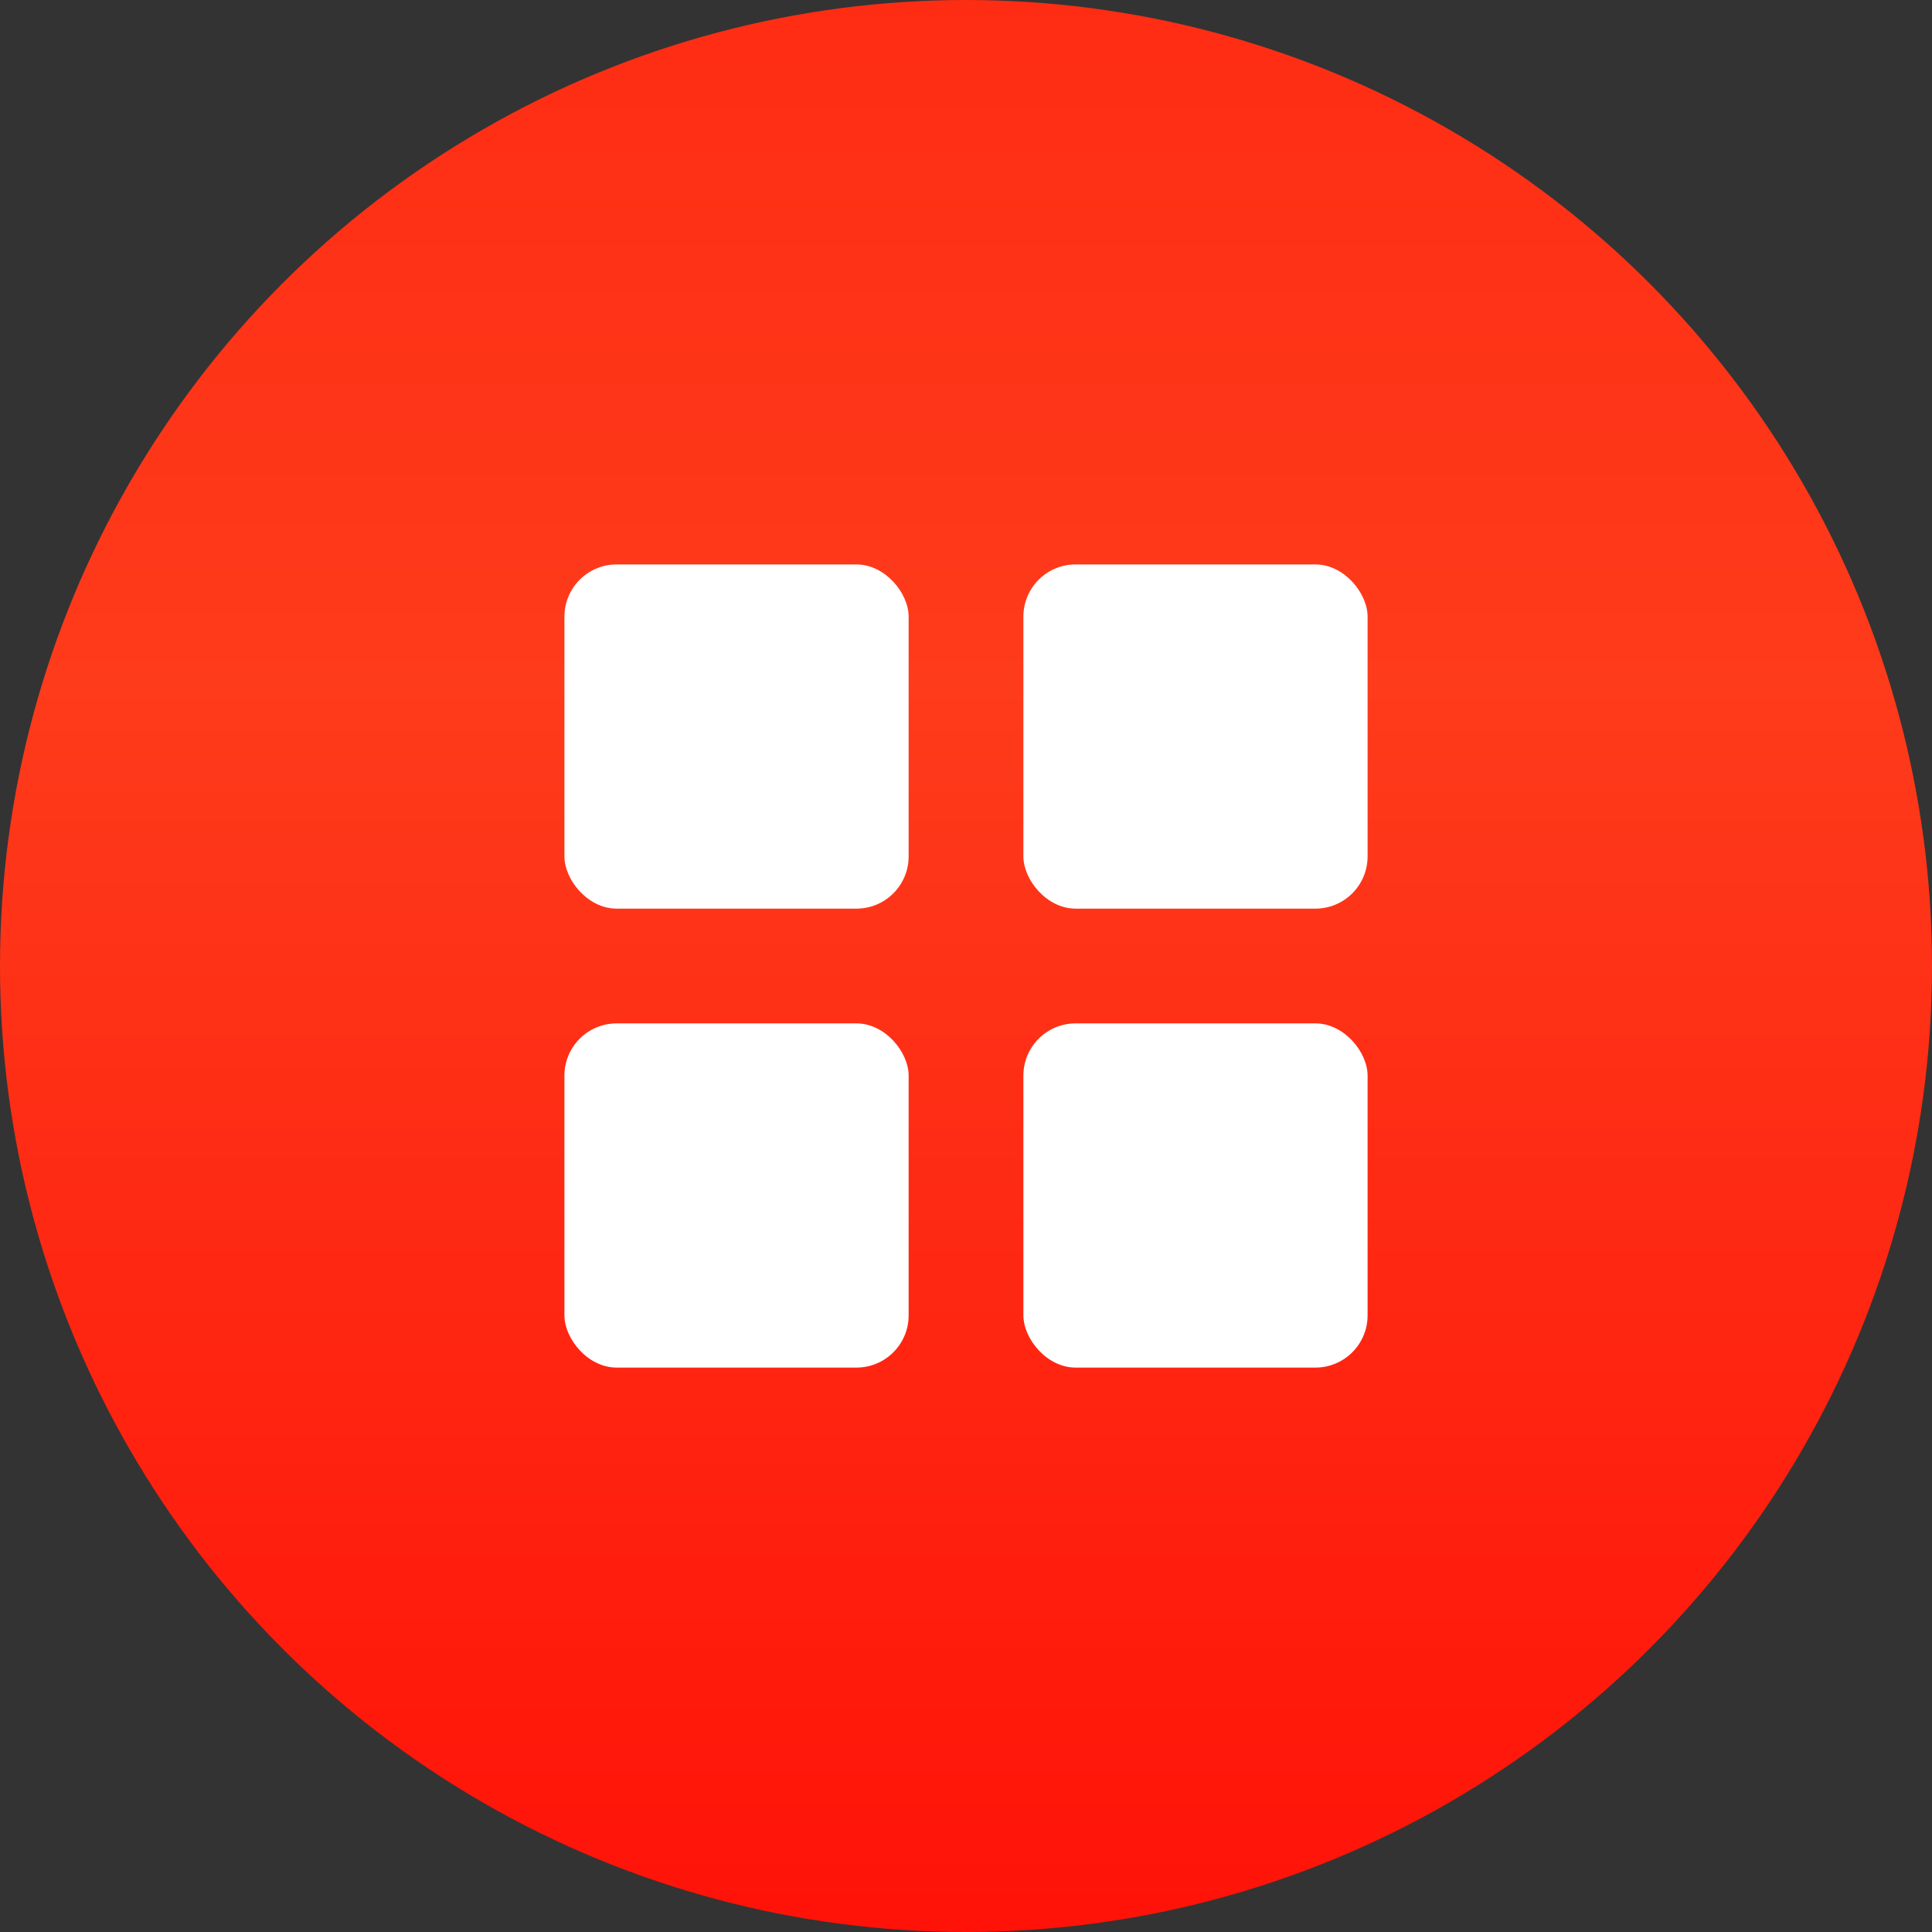 <svg xmlns="http://www.w3.org/2000/svg" xmlns:xlink="http://www.w3.org/1999/xlink" width="74" height="74" viewBox="0 0 74 74">
  <rect x="0" y="0" width="74" height="74" fill="#333333" stroke="none"/>
  <defs>
    <linearGradient id="linear-gradient" x1="0.5" x2="0.5" y2="1" gradientUnits="objectBoundingBox">
      <stop offset="0" stop-color="#fe2c13"/>
      <stop offset="0.355" stop-color="#fe3b1b"/>
      <stop offset="1" stop-color="#ff1208"/>
    </linearGradient>
  </defs>
  <g id="Group_15953" data-name="Group 15953" transform="translate(-232.622 -778.622)">
    <circle id="Ellipse_553" data-name="Ellipse 553" cx="37" cy="37" r="37" transform="translate(232.622 778.622)" fill="url(#linear-gradient)"/>
    <g id="Group_14566" data-name="Group 14566" transform="translate(254.241 800.241)">
      <rect id="Rectangle_3767" data-name="Rectangle 3767" width="13.184" height="13.184" rx="2" transform="translate(17.579)" fill="#fff"/>
      <rect id="Rectangle_3797" data-name="Rectangle 3797" width="13.184" height="13.184" rx="2" transform="translate(17.579 17.579)" fill="#fff"/>
      <rect id="Rectangle_3795" data-name="Rectangle 3795" width="13.184" height="13.184" rx="2" fill="#fff"/>
      <rect id="Rectangle_3796" data-name="Rectangle 3796" width="13.184" height="13.184" rx="2" transform="translate(0 17.579)" fill="#fff"/>
    </g>
  </g>
</svg>
